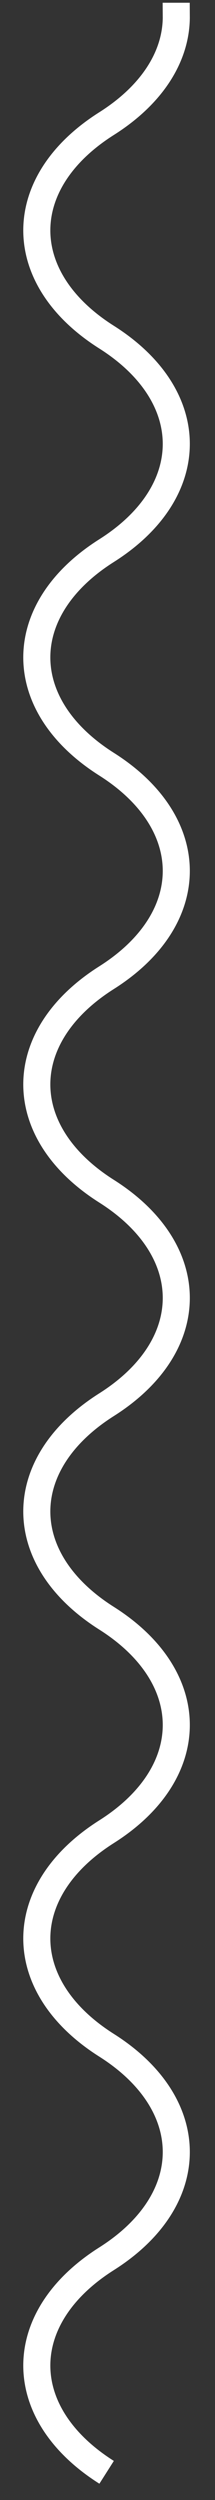 <svg width="8" height="93" viewBox="0 0 8 93" fill="none" xmlns="http://www.w3.org/2000/svg">
<rect x="0" y="0" width="8" height="93" fill="#333333" stroke="none"/>
<path d="M3.961 91.967C0.501 89.774 0.501 86.218 3.961 84.025C7.421 81.832 7.421 78.275 3.961 76.082C0.501 73.889 0.501 70.333 3.961 68.139C7.421 65.946 7.421 62.39 3.961 60.197C0.501 58.003 0.501 54.448 3.961 52.254C7.421 50.061 7.421 46.505 3.961 44.312C0.501 42.118 0.501 38.562 3.961 36.369C7.421 34.176 7.421 30.62 3.961 28.427C0.501 26.233 0.501 22.677 3.961 20.484C7.421 18.292 7.421 14.735 3.961 12.541C0.501 10.349 0.501 6.792 3.961 4.599C5.702 3.496 6.567 2.047 6.556 0.602L6.563 0.602C6.573 2.047 5.709 3.496 3.968 4.599C0.508 6.791 0.508 10.348 3.968 12.541C7.428 14.734 7.428 18.291 3.968 20.484C0.508 22.676 0.508 26.233 3.968 28.427C7.428 30.62 7.428 34.176 3.968 36.369C0.508 38.562 0.508 42.118 3.968 44.312C7.428 46.505 7.428 50.061 3.968 52.254C0.508 54.448 0.508 58.004 3.968 60.197C7.428 62.39 7.428 65.946 3.968 68.139C0.508 70.333 0.508 73.889 3.968 76.082C7.428 78.275 7.428 81.832 3.968 84.025C0.508 86.218 0.508 89.774 3.968 91.967" stroke="white" stroke-miterlimit="10"/>
</svg>
